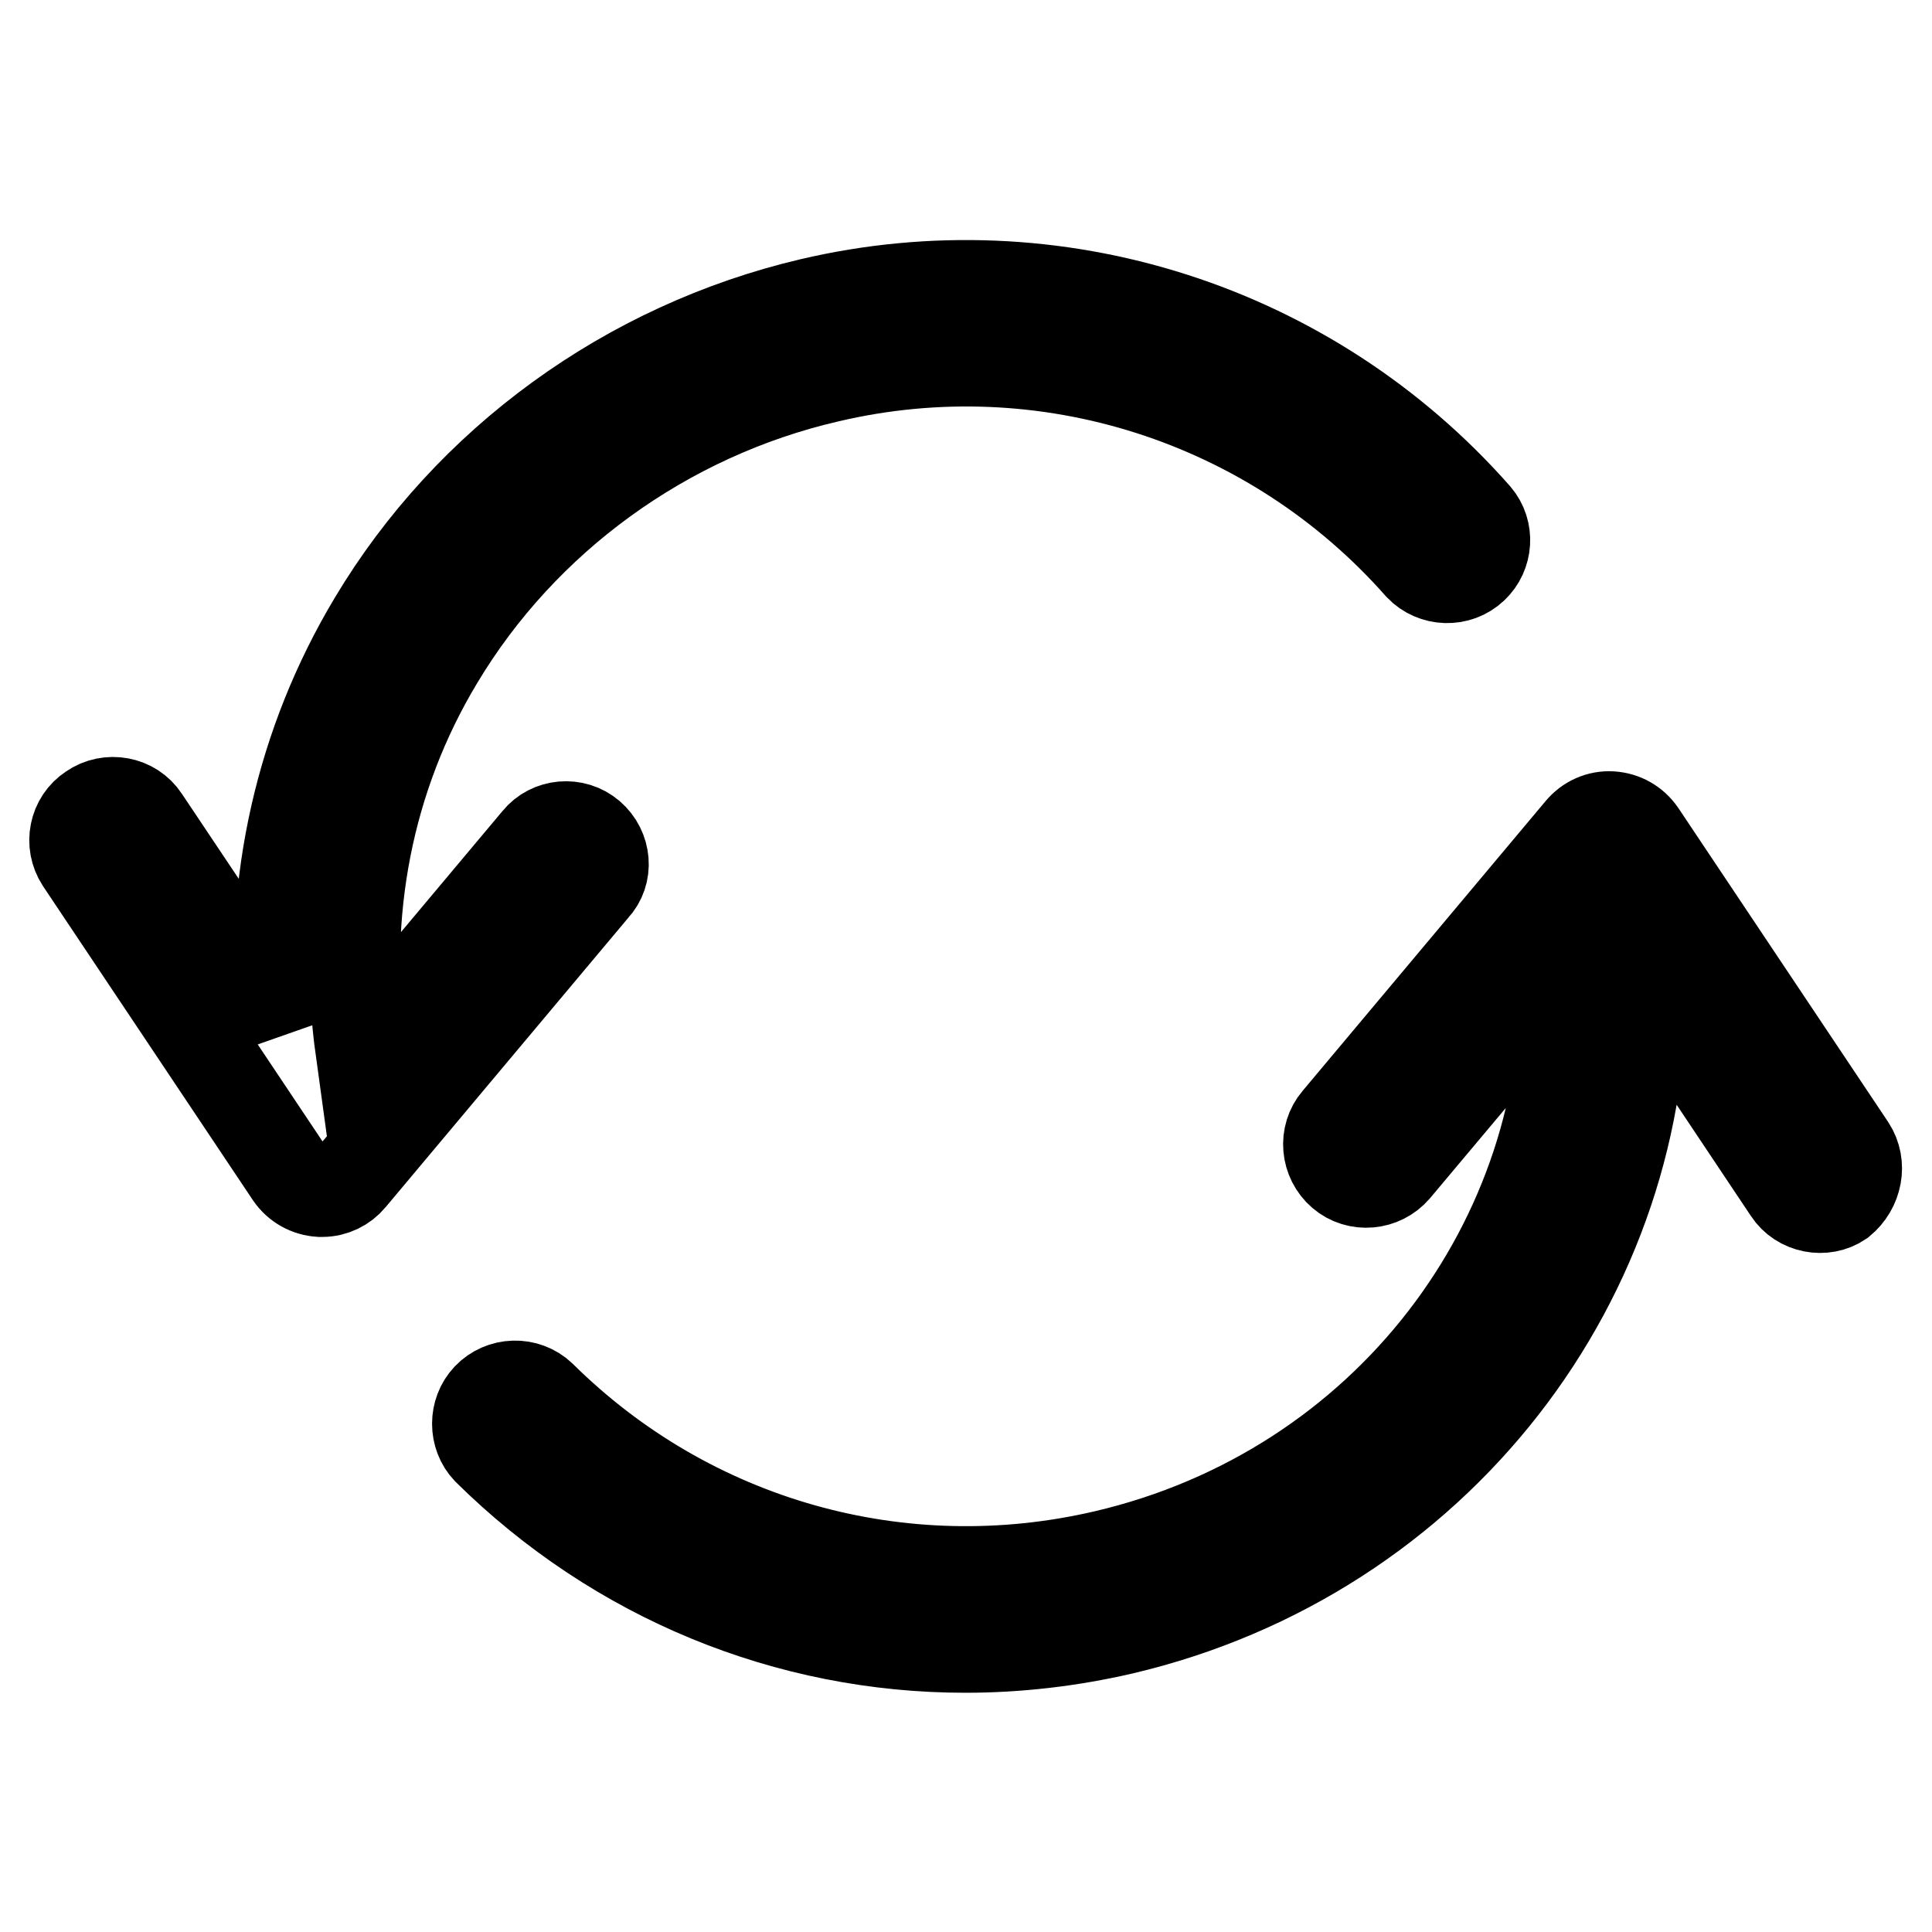<?xml version="1.0" encoding="utf-8"?>
<!-- Svg Vector Icons : http://www.onlinewebfonts.com/icon -->
<!DOCTYPE svg PUBLIC "-//W3C//DTD SVG 1.1//EN" "http://www.w3.org/Graphics/SVG/1.1/DTD/svg11.dtd">
<svg version="1.1" xmlns="http://www.w3.org/2000/svg" xmlns:xlink="http://www.w3.org/1999/xlink" x="0px" y="0px" viewBox="0 0 256 256" enable-background="new 0 0 256 256" xml:space="preserve">
<g> <path stroke-width="12" fill-opacity="0" stroke="#000000"  d="M78.2,110.7c-2.1-1.8-5.3-1.5-7,0.6c0,0,0,0,0,0l-23.4,27.9c-2.5-18.1,0.9-36.2,10.3-51.8 C69.3,68.7,88.1,55,109.7,50c28.8-6.8,58.9,2.9,78.4,25c1.9,2,5.1,2.1,7.1,0.2c1.9-1.8,2.1-4.8,0.4-6.8c-22-25-55.9-35.8-88.2-28.2 c-24.2,5.7-45.3,21-57.9,42.1c-9.7,16.2-13.8,34.7-12.2,53.4l-18.2-27.2c-1.5-2.3-4.7-2.9-7-1.3c-2.3,1.5-2.9,4.6-1.4,6.9 l27.8,41.6c0.9,1.3,2.3,2.1,3.9,2.2l0.3,0c1.5,0,2.9-0.7,3.8-1.8l32.2-38.4C80.6,115.7,80.3,112.5,78.2,110.7 C78.2,110.7,78.2,110.7,78.2,110.7z M245.2,152l-27.8-41.6c-0.9-1.3-2.3-2.1-3.9-2.2c-1.6-0.1-3.1,0.6-4.1,1.8l-32.2,38.4 c-1.8,2.1-1.5,5.3,0.6,7.1c2.1,1.8,5.3,1.5,7.1-0.6l22.5-26.8c1.2,36.2-23.7,69.3-61,78c-27,6.3-55-1.6-74.7-21.1 c-2-1.9-5.2-1.8-7.1,0.2c-1.8,1.9-1.8,5,0,6.9c17.2,17,39.8,26.2,63.3,26.2c6.9,0,13.9-0.8,20.8-2.4c41.7-9.8,69.8-46.7,68.8-87.3 l19.5,29.2c1.5,2.3,4.7,2.9,6.9,1.4C246.1,157.4,246.7,154.3,245.2,152z"/></g>
</svg>